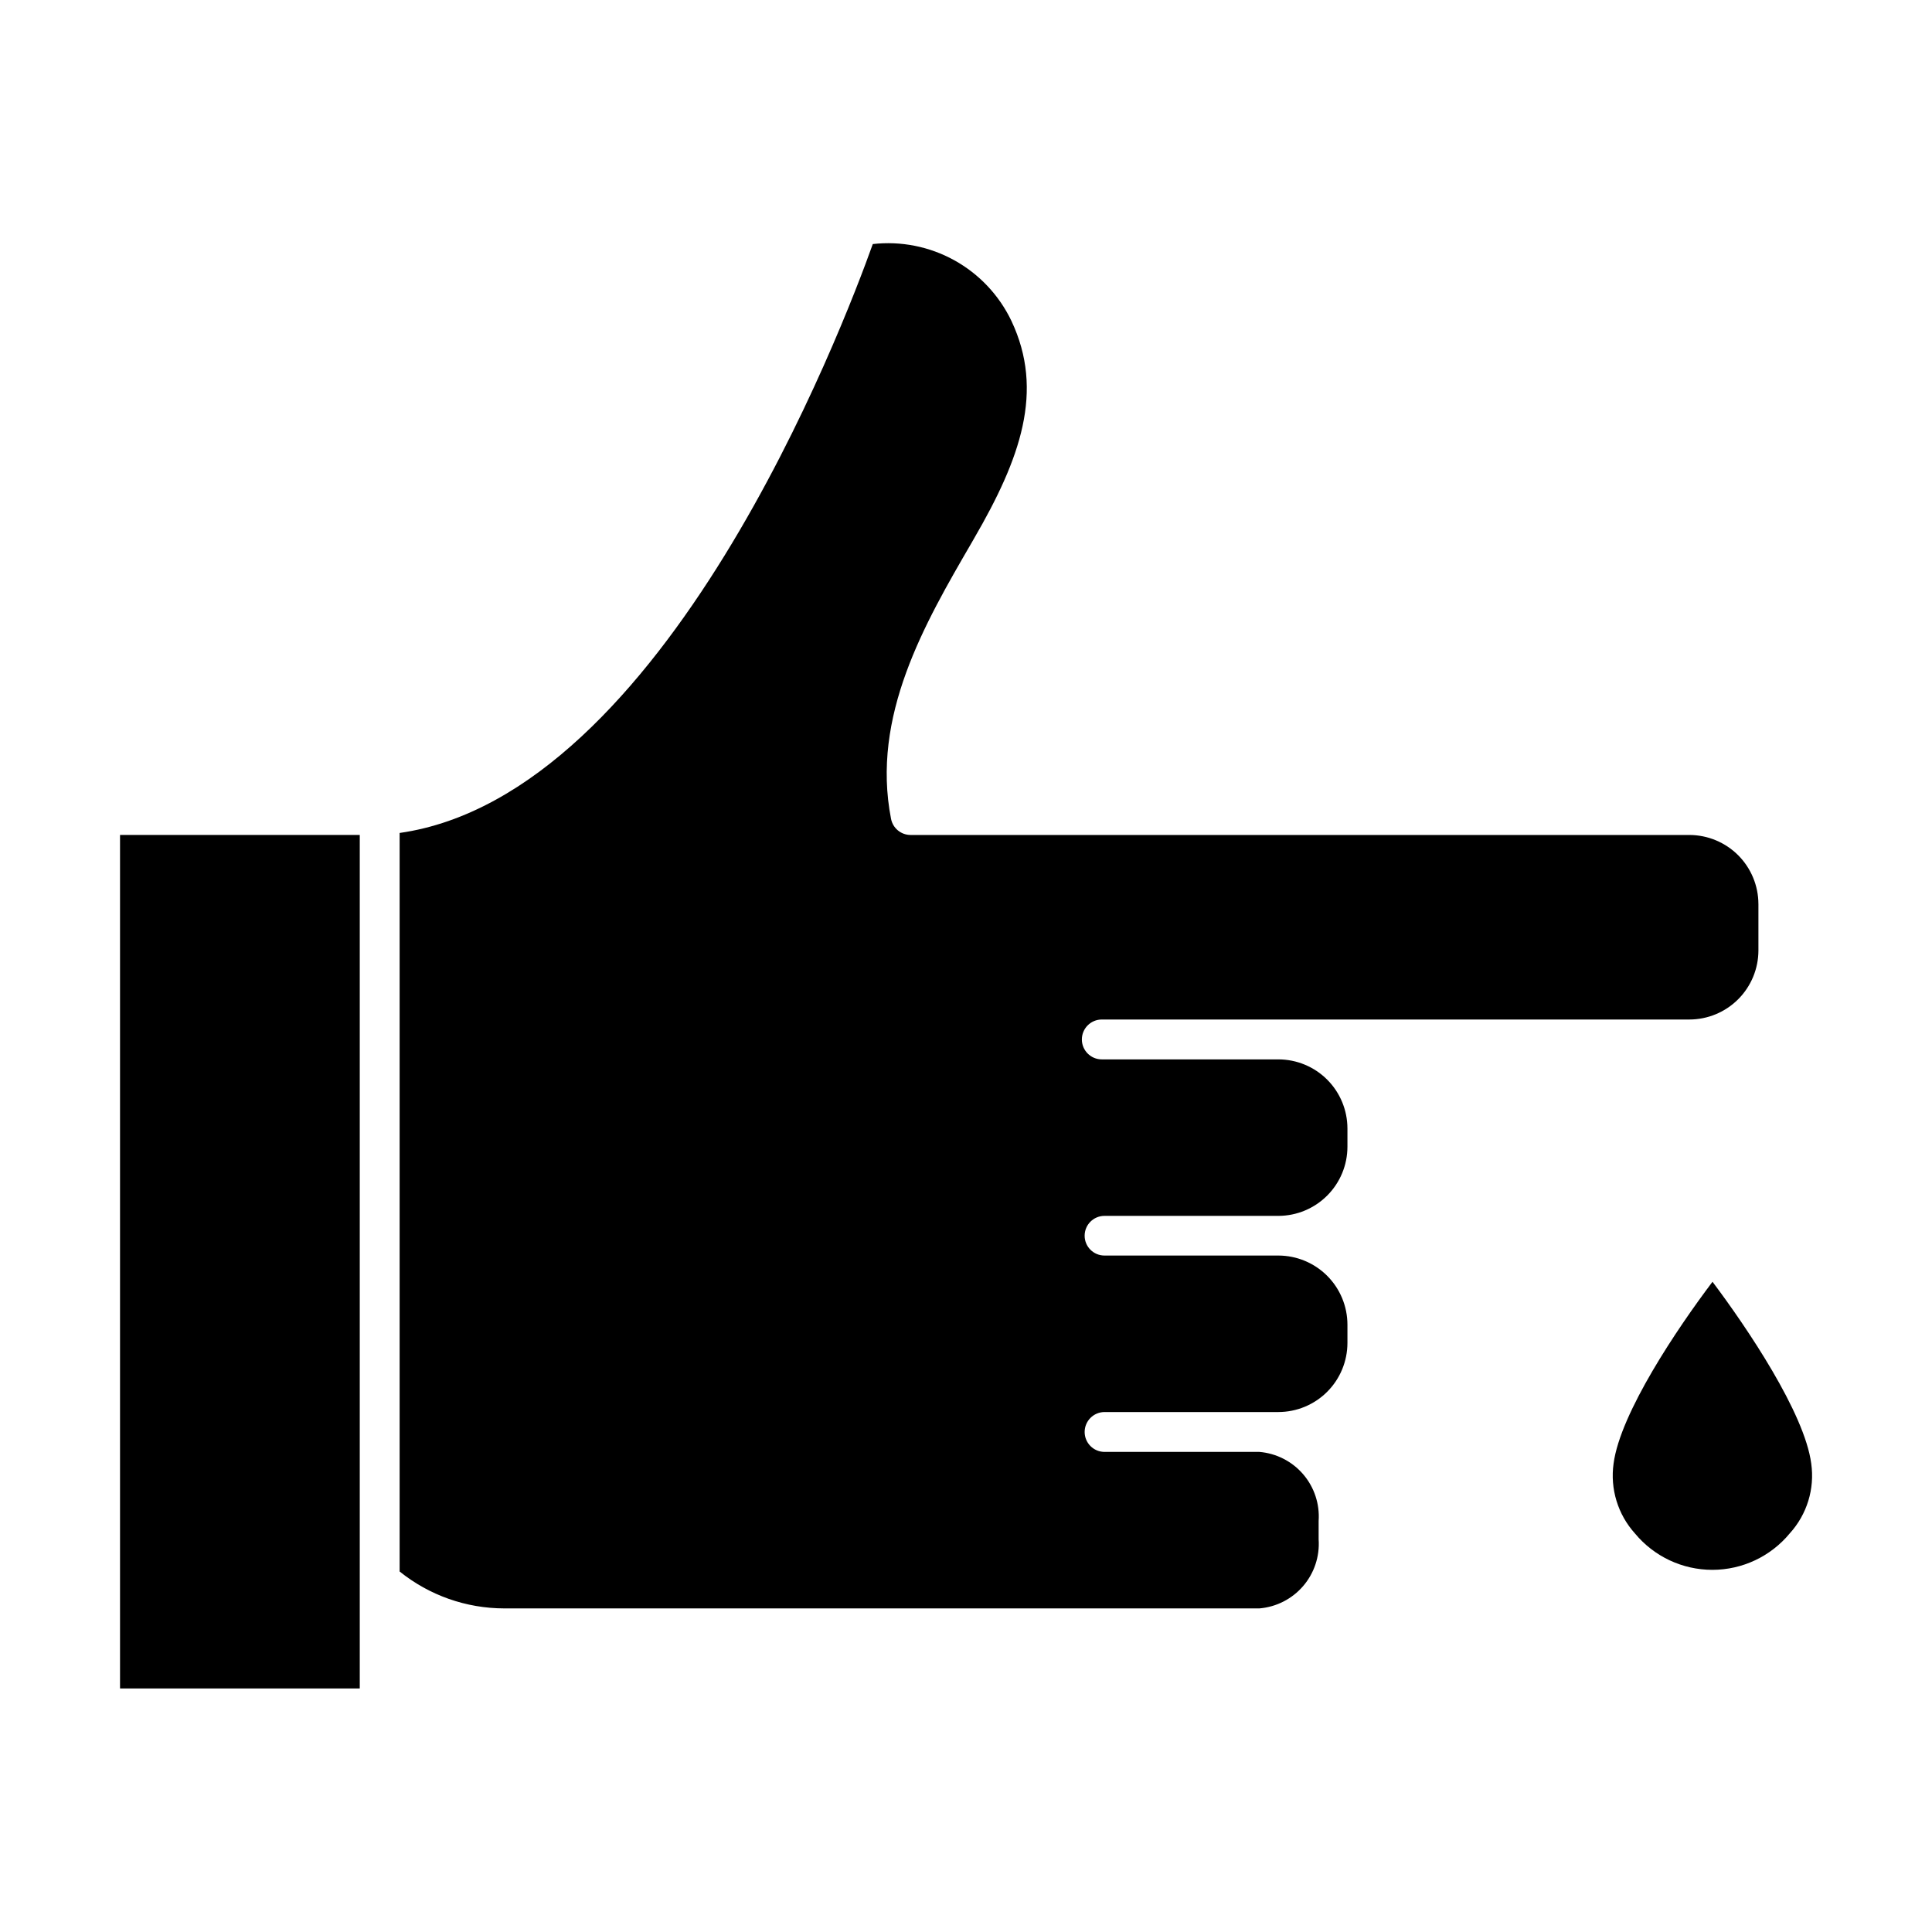 <?xml version="1.0" encoding="UTF-8"?>
<!-- Uploaded to: ICON Repo, www.svgrepo.com, Generator: ICON Repo Mixer Tools -->
<svg fill="#000000" width="800px" height="800px" version="1.1" viewBox="144 144 512 512" xmlns="http://www.w3.org/2000/svg">
 <g>
  <path d="m618.32 550.34c-5.047 6.125-12.566 9.676-20.504 9.684-7.938 0.012-15.465-3.523-20.527-9.633-4.543-5.035-6.621-11.824-5.672-18.535 1.762-13.398 16.969-35.945 26.215-48.172 9.195 12.227 24.402 34.773 26.164 48.172 0.953 6.699-1.125 13.477-5.676 18.484z"/>
  <path d="m610 383.57v12.324c-0.012 4.848-1.941 9.496-5.367 12.922-3.43 3.43-8.078 5.359-12.926 5.367h-155.72c-2.914 0-5.281 2.367-5.281 5.281 0 2.918 2.367 5.285 5.281 5.285h46.805c4.848 0.008 9.496 1.938 12.926 5.367 3.426 3.426 5.356 8.074 5.367 12.922v4.844c0 4.856-1.926 9.512-5.356 12.949-3.43 3.441-8.082 5.379-12.938 5.391h-46.117c-2.894 0.012-5.234 2.359-5.234 5.258 0 2.894 2.34 5.242 5.234 5.254h46.117c4.848 0.012 9.496 1.941 12.926 5.371 3.426 3.426 5.356 8.074 5.367 12.922v4.891c-0.012 4.848-1.941 9.496-5.367 12.922-3.43 3.43-8.078 5.359-12.926 5.367h-46.117c-2.898 0.031-5.231 2.387-5.231 5.285 0 2.894 2.332 5.254 5.231 5.281h41.082c4.492 0.375 8.66 2.504 11.598 5.926 2.938 3.426 4.41 7.863 4.098 12.363v4.891c0.312 4.5-1.16 8.941-4.098 12.363s-7.106 5.555-11.598 5.93h-200.12c-10.09-0.008-19.871-3.457-27.73-9.781v-195.72c70.328-10.027 117.52-134.05 125.39-156.06v-0.004c7.477-0.848 15.035 0.656 21.617 4.301 6.582 3.648 11.863 9.254 15.113 16.043 8.805 18.633 2.394 36.535-9.879 57.66l-0.586 1.027c-12.57 21.617-26.754 46.07-21.422 73.312 0.488 2.473 2.66 4.254 5.184 4.254h206.38c4.848 0.012 9.496 1.941 12.926 5.367 3.426 3.43 5.356 8.078 5.367 12.926z"/>
  <path d="m175.81 365.27h63.531v226.19h-63.531z"/>
 </g>
</svg>